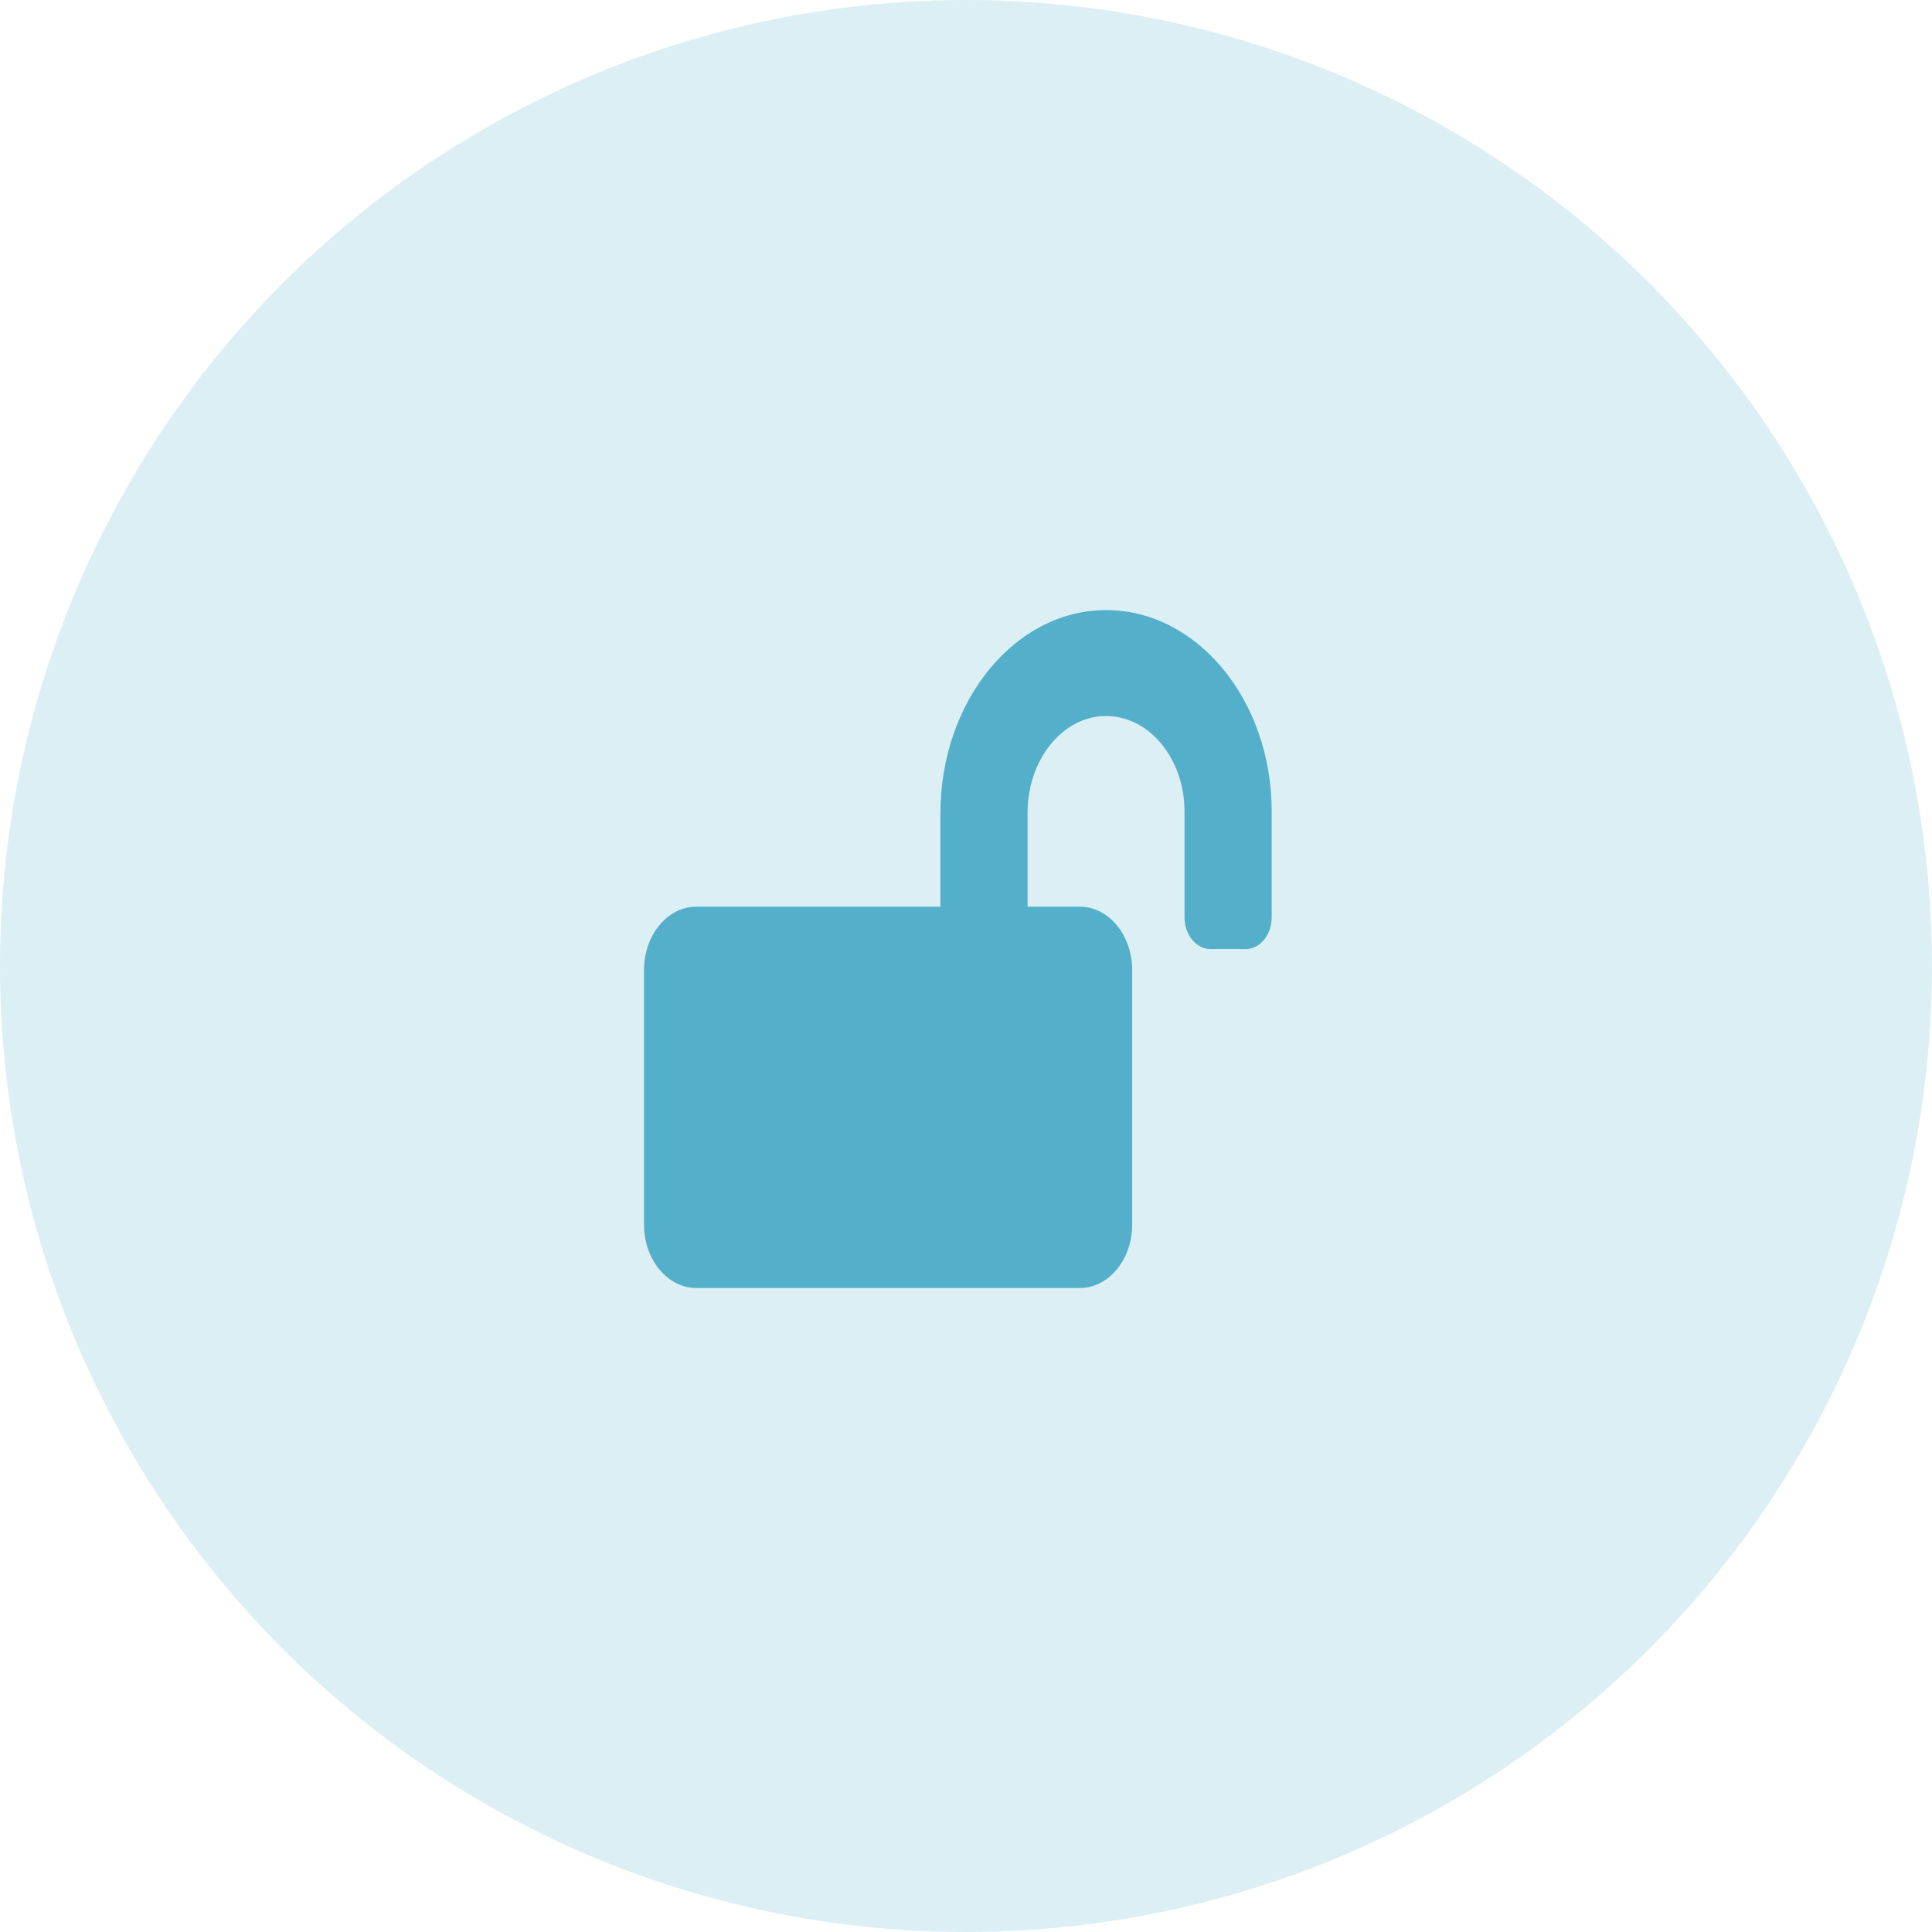 <svg width="57" height="57" viewBox="0 0 57 57" fill="none" xmlns="http://www.w3.org/2000/svg">
<circle opacity="0.2" cx="28.5" cy="28.5" r="28.5" fill="#54AFCB"/>
<path d="M32.616 18C29.915 18.012 27.745 20.715 27.745 23.996V26.75H20.543C19.691 26.75 19 27.59 19 28.625V36.125C19 37.16 19.691 38 20.543 38H31.86C32.712 38 33.403 37.16 33.403 36.125V28.625C33.403 27.59 32.712 26.75 31.86 26.75H30.317V23.973C30.317 22.426 31.336 21.141 32.609 21.125C33.895 21.109 34.947 22.379 34.947 23.938V27.062C34.947 27.582 35.291 28 35.718 28H36.747C37.175 28 37.519 27.582 37.519 27.062V23.938C37.519 20.656 35.316 17.988 32.616 18Z" fill="#54AFCB"/>
</svg>
